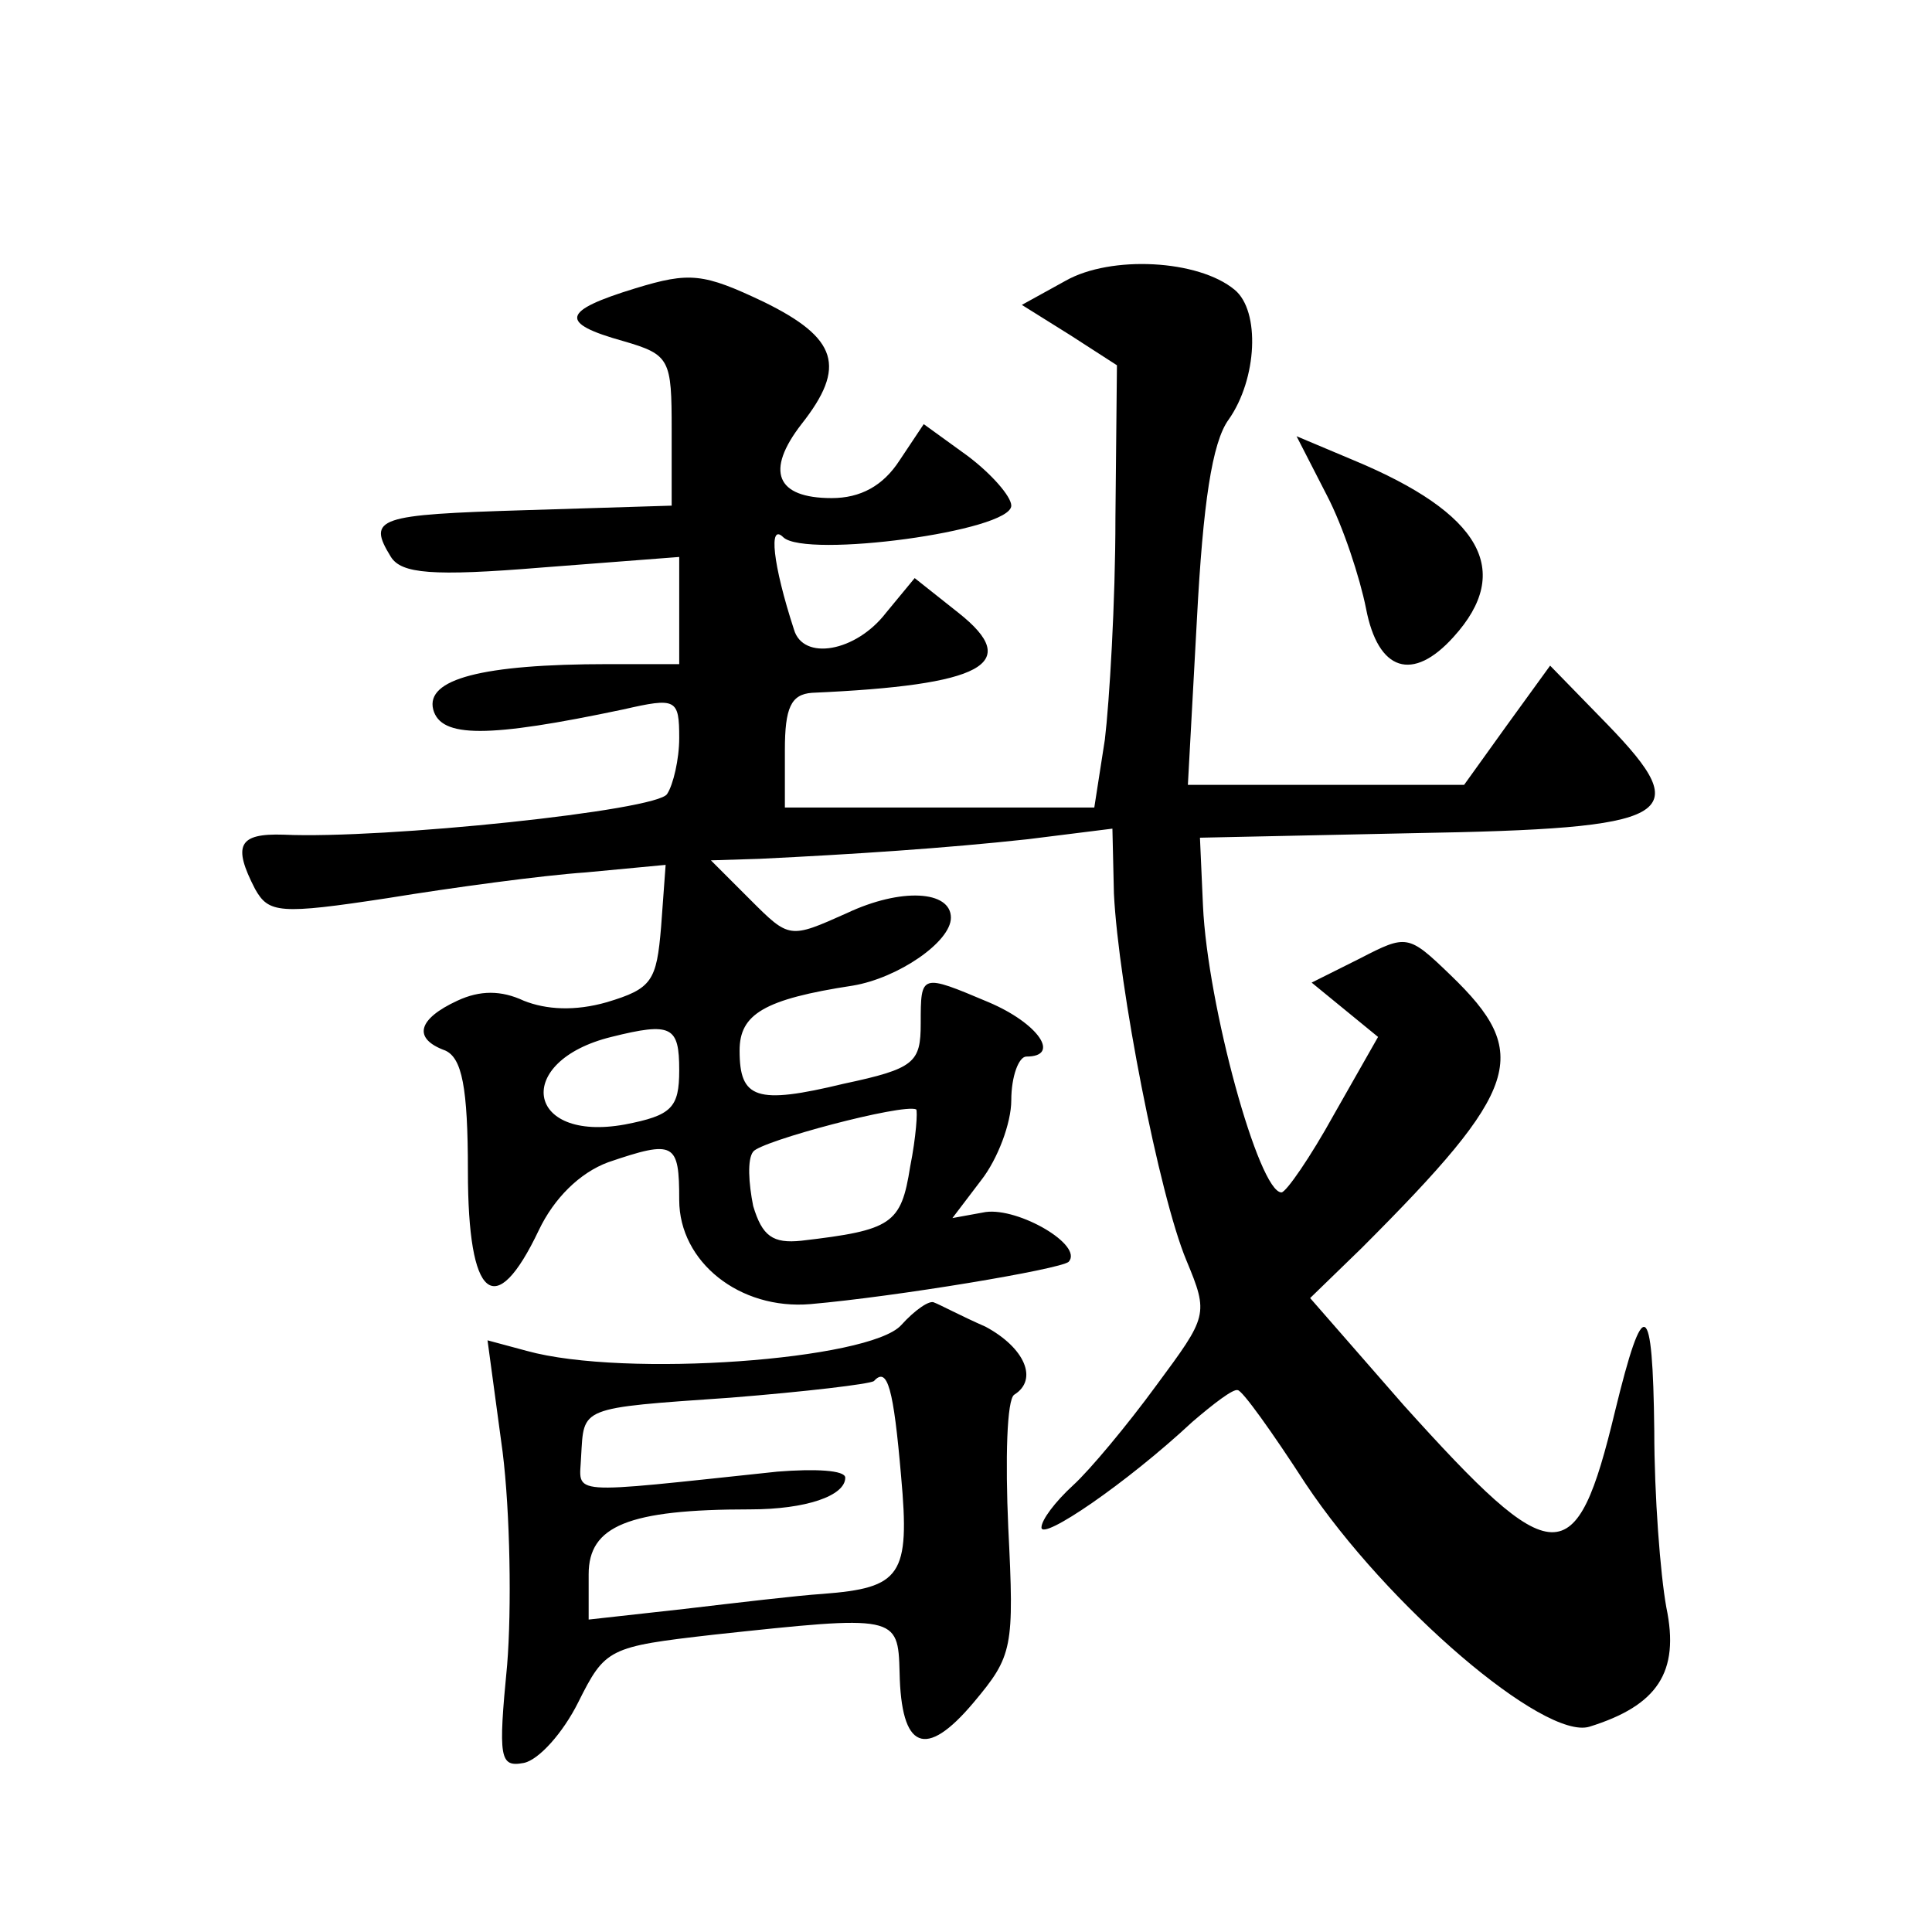 <?xml version="1.0" standalone="no"?>
<!DOCTYPE svg PUBLIC "-//W3C//DTD SVG 20010904//EN"
 "http://www.w3.org/TR/2001/REC-SVG-20010904/DTD/svg10.dtd">
<svg version="1.0" xmlns="http://www.w3.org/2000/svg"
 width="128pt" height="128pt" viewBox="0 0 128 128"
 preserveAspectRatio="xMidYMid meet">
<g transform="translate(0,128) scale(0.1,-0.1)"
fill="#0" stroke="none">
<path d="M706 1094 l-29 -16 32 -20 31 -20 -1 -101 c0 -56 -4 -122 -7 -147 l-7
-45 -103 0 -102 0 0 38 c0 28 4 37 18 38 113 5 140 19 97 53 l-29 23 -19 -23 c-20
-26 -55 -32 -61 -11 -14 43 -17 71 -7 61 15 -14 151 4 151 21 0 6 -13 21 -29 33
l-29 21 -16 -24 c-11 -17 -26 -25 -45 -25 -37 0 -44 18 -20 49 30 38 24 57 -25
81 -40 19 -49 20 -85 9 -49 -15 -51 -23 -8 -35 31 -9 32 -12 32 -59 l0 -50 -97
-3 c-98 -3 -105 -5 -89 -31 7 -11 27 -13 100 -7 l91 7 0 -36 0 -35 -47 0 c-84 0
-121 -10 -116 -30 5 -19 36 -19 126 0 35 8 37 7 37 -19 0 -14 -4 -31 -8 -37 -6
-11 -188 -30 -254 -27 -30 1 -34 -7 -19 -36 9 -16 16 -17 88 -6 43 7 102 15 131
17 l53 5 -3 -41 c-3 -36 -6 -41 -36 -50 -21 -6 -40 -5 -55 1 -15 7 -29 7 -44 0
-26 -12 -30 -25 -8 -33 11 -5 15 -24 15 -80 0 -85 18 -100 47 -39 10 21 27 38 46
45 44 15 47 13 47 -25 0 -41 40 -73 87 -69 57 5 165 23 171 28 10 11 -33 36 -55
33 l-22 -4 19 25 c11 14 20 38 20 53 0 16 5 29 10 29 23 0 8 22 -25 36 -45 19 -45
19 -45 -14 0 -26 -4 -30 -51 -40 -58 -14 -69 -10 -69 22 0 24 16 34 75 43 30 5
65 29 65 45 0 18 -33 20 -69 3 -38 -17 -38 -17 -64 9 l-26 26 32 1 c62 3 123 7
178 13 l56 7 1 -43 c3 -61 30 -200 48 -243 15 -36 14 -37 -20 -83 -19 -26 -44 -56
-55 -66 -12 -11 -21 -23 -21 -28 0 -9 56 29 100 70 14 12 27 22 30 21 3 0 23 -28
45 -62 54 -81 158 -170 188 -161 45 14 60 36 51 79 -4 22 -8 74 -8 117 -1 88 -7
91 -26 13 -26 -108 -40 -107 -140 4 l-62 71 34 33 c106 106 113 129 59 181 -28
27 -29 27 -60 11 l-32 -16 22 -18 22 -18 -29 -51 c-16 -29 -32 -52 -35 -52 -15
0 -49 124 -52 190 l-2 45 141 3 c174 3 188 11 129 72 l-38 39 -29 -40 -28 -39 -92
0 -91 0 6 110 c4 76 10 117 21 132 19 27 21 72 4 86 -24 20 -82 23 -112 6z m-256
-523 c0 -25 -5 -30 -36 -36 -66 -12 -74 42 -9 58 40 10 45 7 45 -22z m153 -64 c-6
-38 -12 -42 -72 -49 -19 -2 -26 3 -32 23 -3 15 -4 31 0 36 5 7 99 32 108 28 1 -1
0 -18 -4 -38z M879 952 c11 -21 22 -55 26 -75 8 -42 31 -49 58 -19 40 44 18 82
-66 117 l-38 16 20 -39z M597 402 c-21 -23 -183 -35 -248 -17 l-26 7 10 -74 c5
-40 6 -104 3 -141 -6 -62 -5 -68 11 -65 10 2 26 20 36 40 18 36 20 37 90 45 121
13 122 13 123 -25 1 -51 17 -58 49 -20 26 31 27 36 23 116 -2 45 -1 85 4 88 16
10 7 31 -19 45 -16 7 -31 15 -34 16 -3 2 -13 -5 -22 -15z m0 -100 c6 -66 0 -74
-52 -78 -16 -1 -58 -6 -92 -10 l-63 -7 0 30 c0 32 26 43 107 43 37 0 63 9 63 21
0 5 -20 6 -45 4 -142 -15 -131 -16 -130 10 2 33 -2 32 99 39 50 4 92 9 95 11 9
10 13 -5 18 -63z"/>
</g>
</svg>
